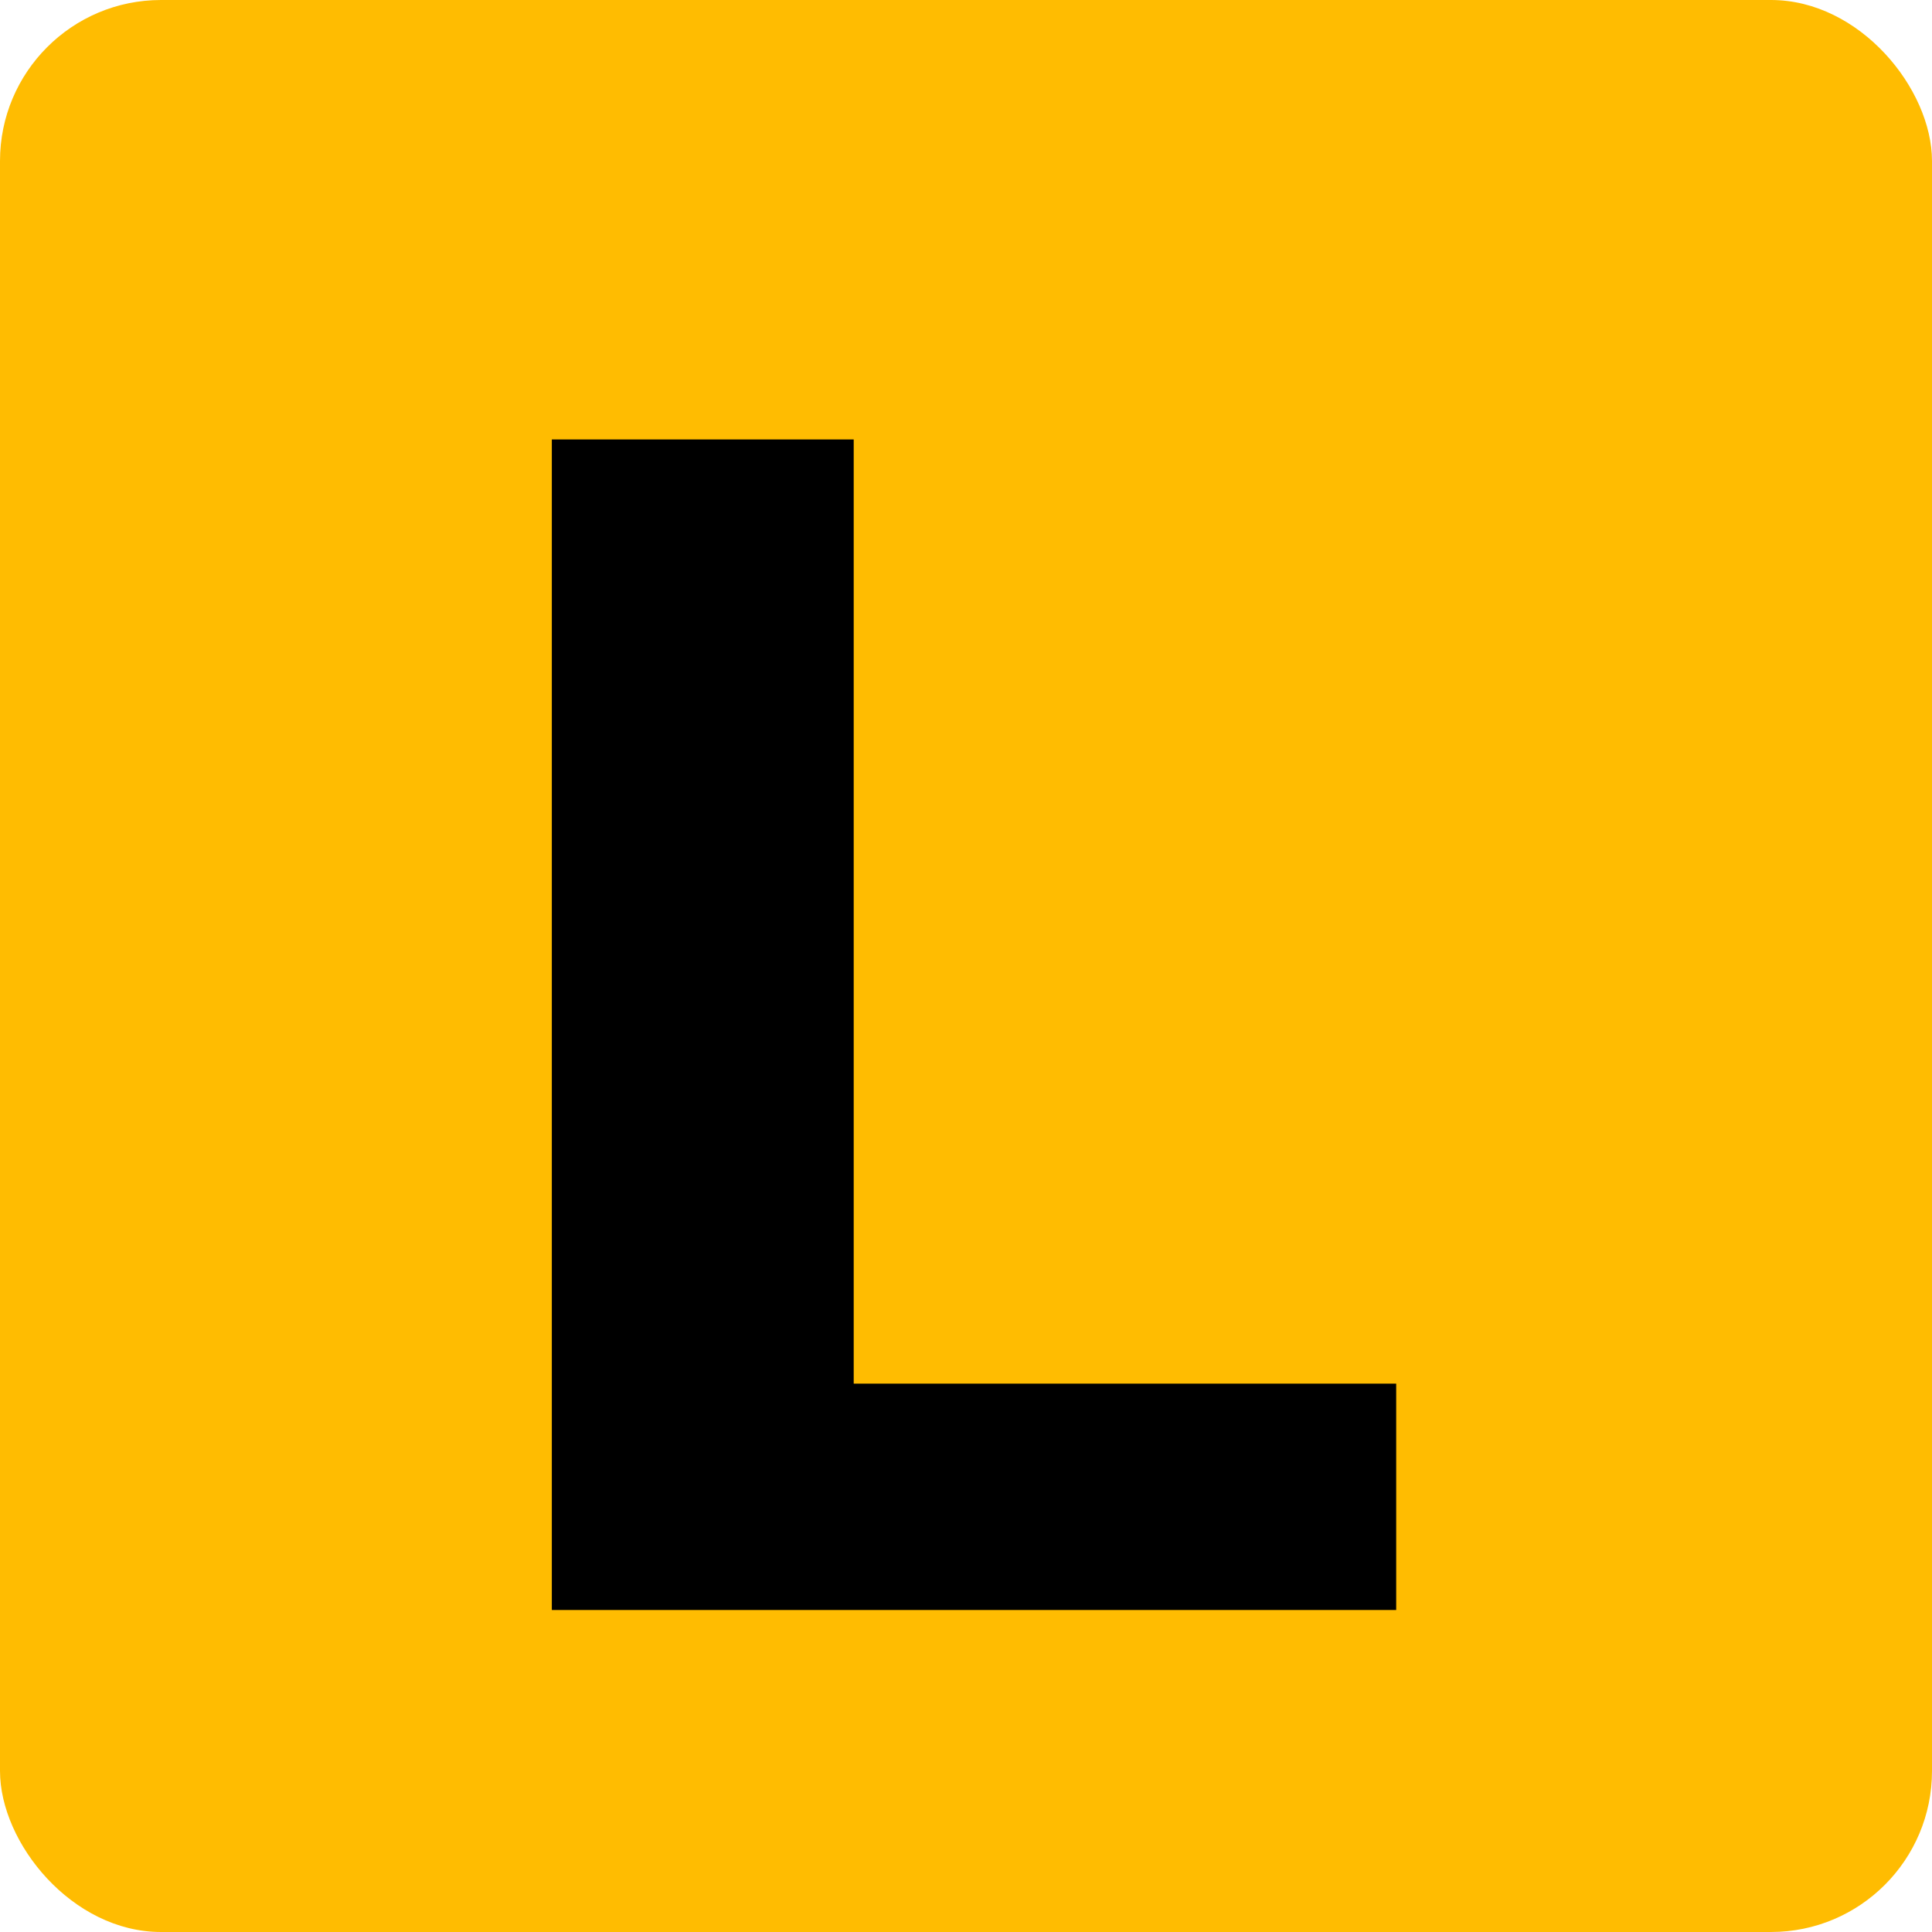 <svg width="24" height="24" viewBox="0 0 24 24" fill="none" xmlns="http://www.w3.org/2000/svg">
	<rect width="24" height="24" rx="2" fill="#FFBC01"/>
	<path d="M17.344 20H6.855V5.459H10.605V17.188H17.344V20Z" fill="black"/>
</svg>
